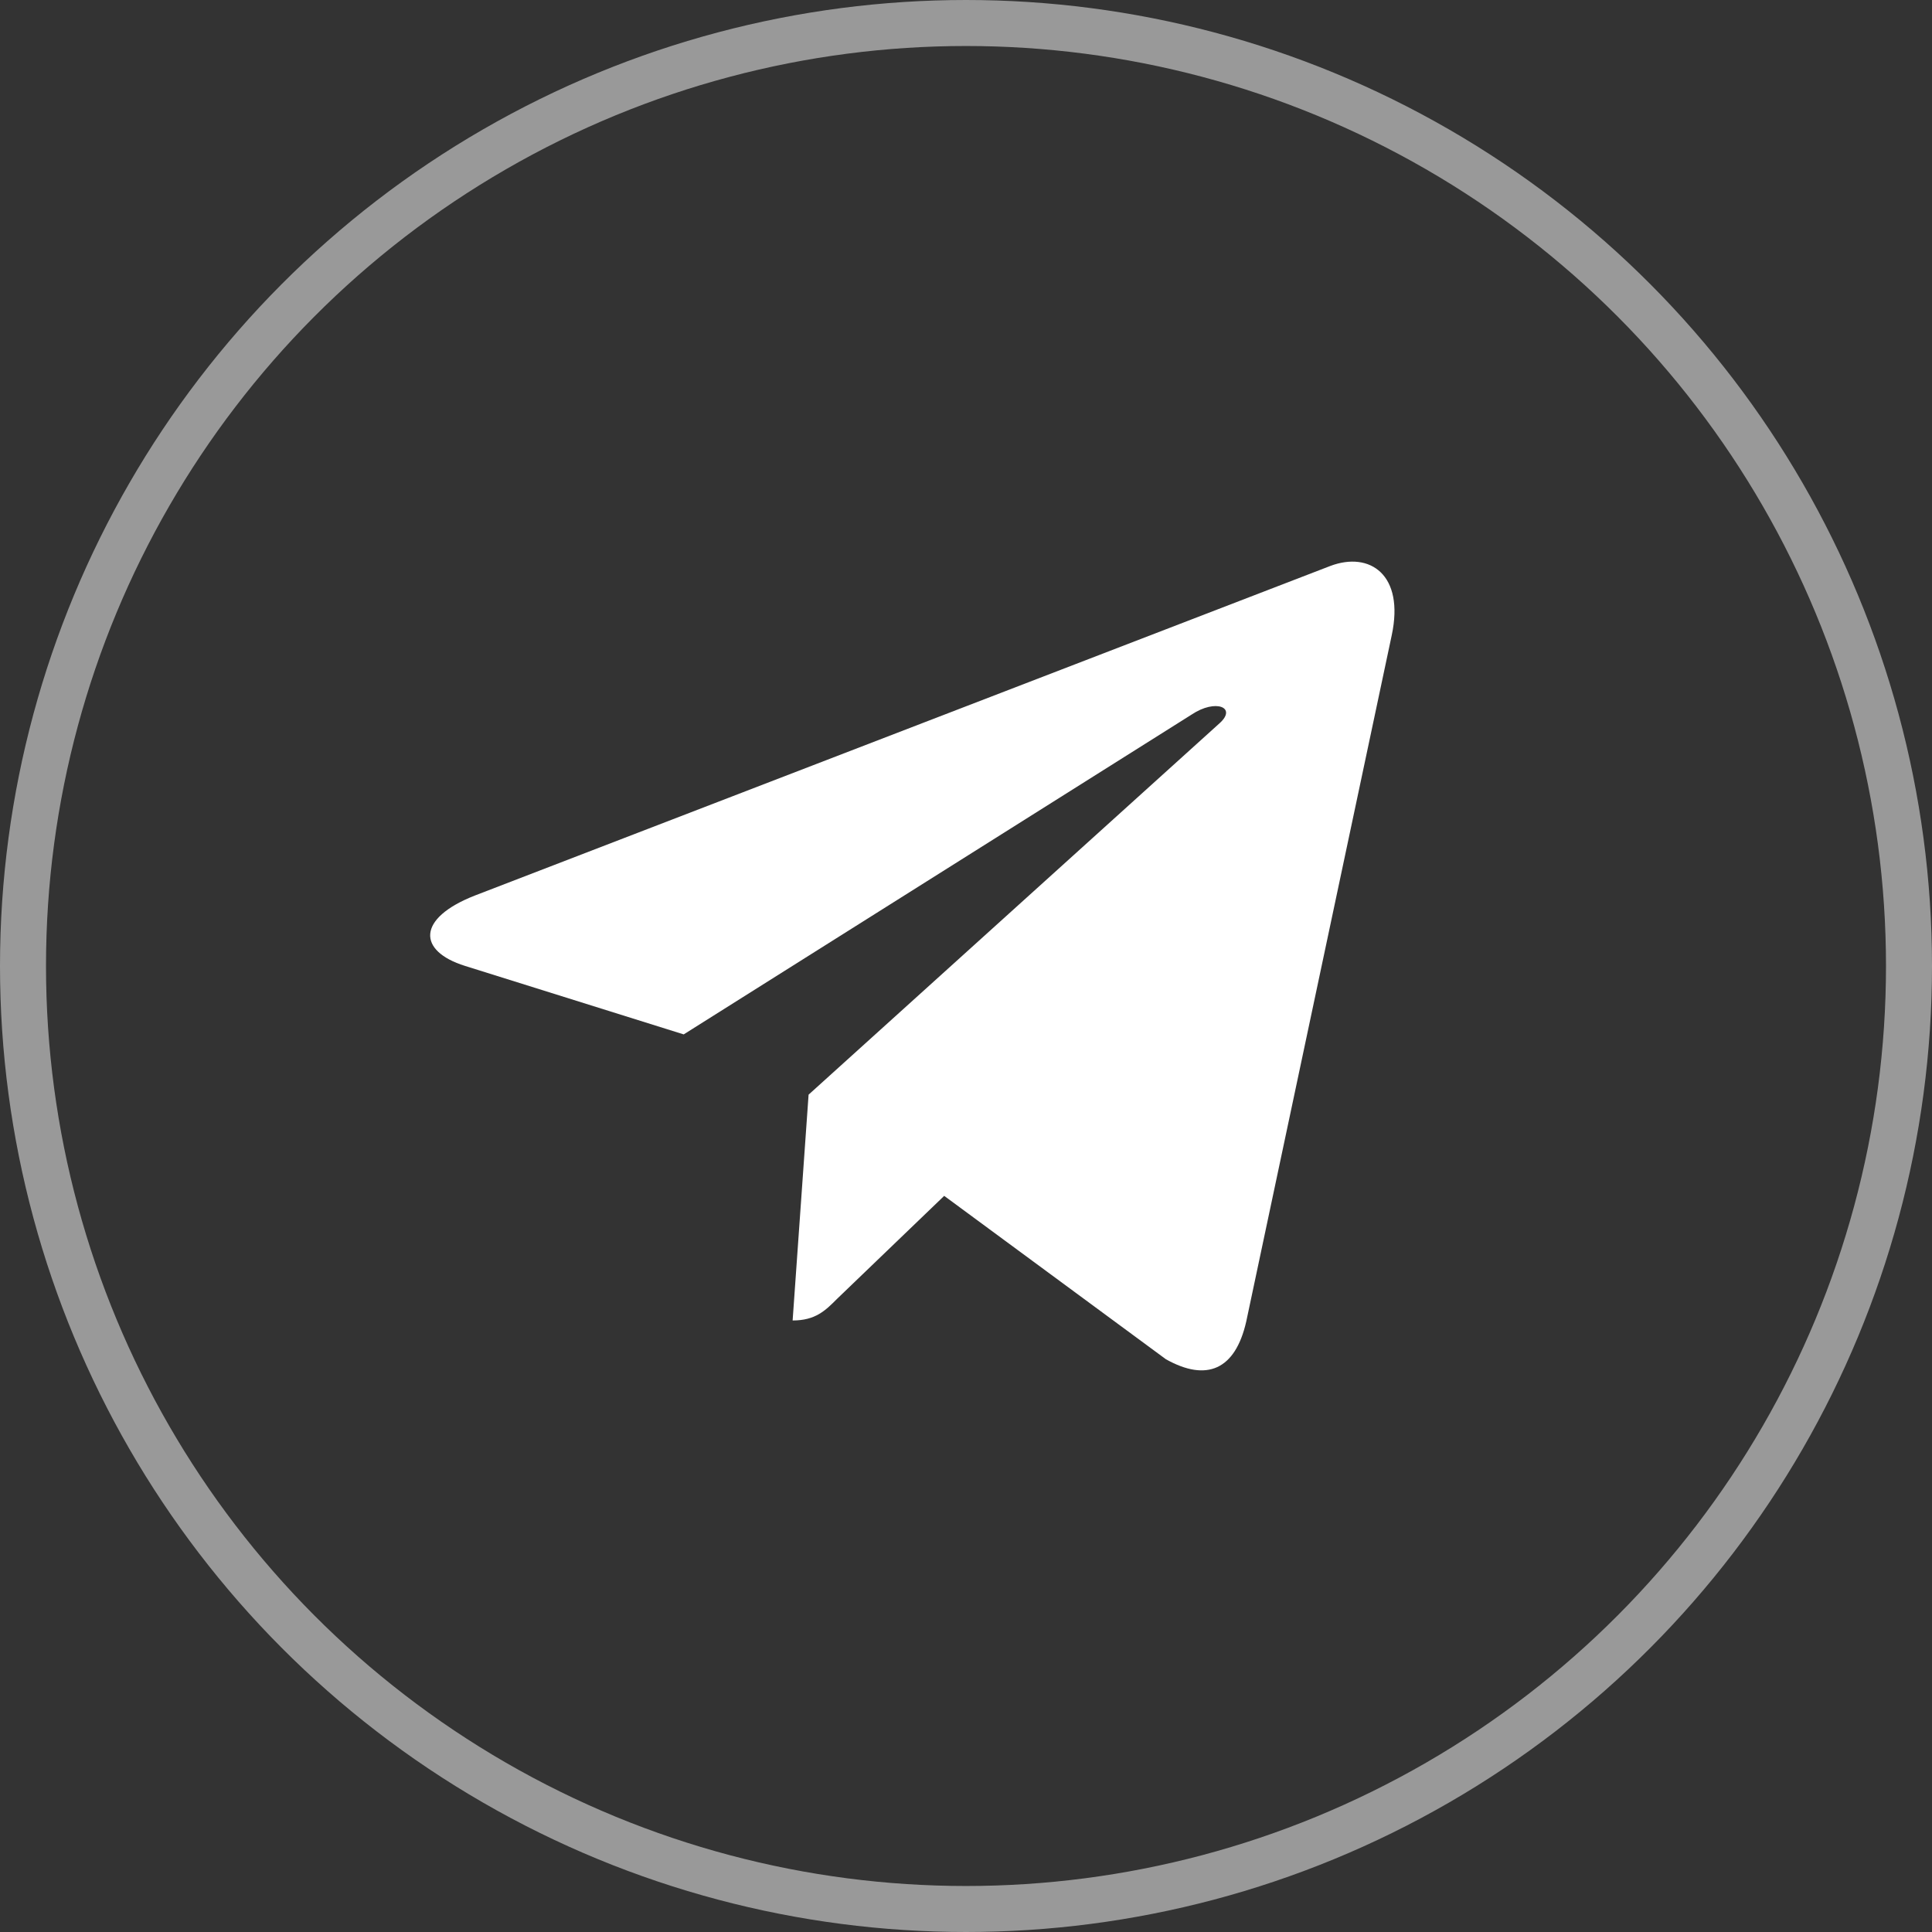 <?xml version="1.0" encoding="UTF-8"?>
<svg xmlns="http://www.w3.org/2000/svg" width="42" height="42" viewBox="0 0 42 42" fill="none">
  <rect x="0" y="0" width="42" height="42" fill="#333333" stroke="none"/>
  <circle opacity="0.5" cx="21" cy="21" r="20.5" stroke="white"></circle>
  <g clip-path="url(#clip0_16_3)">
    <path d="M30.255 13.81L27.092 28.73C26.853 29.782 26.23 30.044 25.346 29.549L20.526 25.997L18.2 28.233C17.943 28.491 17.727 28.706 17.231 28.706L17.578 23.797L26.511 15.724C26.9 15.378 26.427 15.186 25.908 15.532L14.863 22.487L10.109 20.998C9.075 20.675 9.056 19.964 10.324 19.468L28.921 12.303C29.782 11.98 30.536 12.495 30.255 13.81Z" fill="white"></path>
  </g>
  <defs>
    <clipPath id="clip0_16_3">
      <rect width="23.333" height="23.333" fill="white" transform="translate(9.333 9.333)"></rect>
    </clipPath>
  </defs>
</svg>
